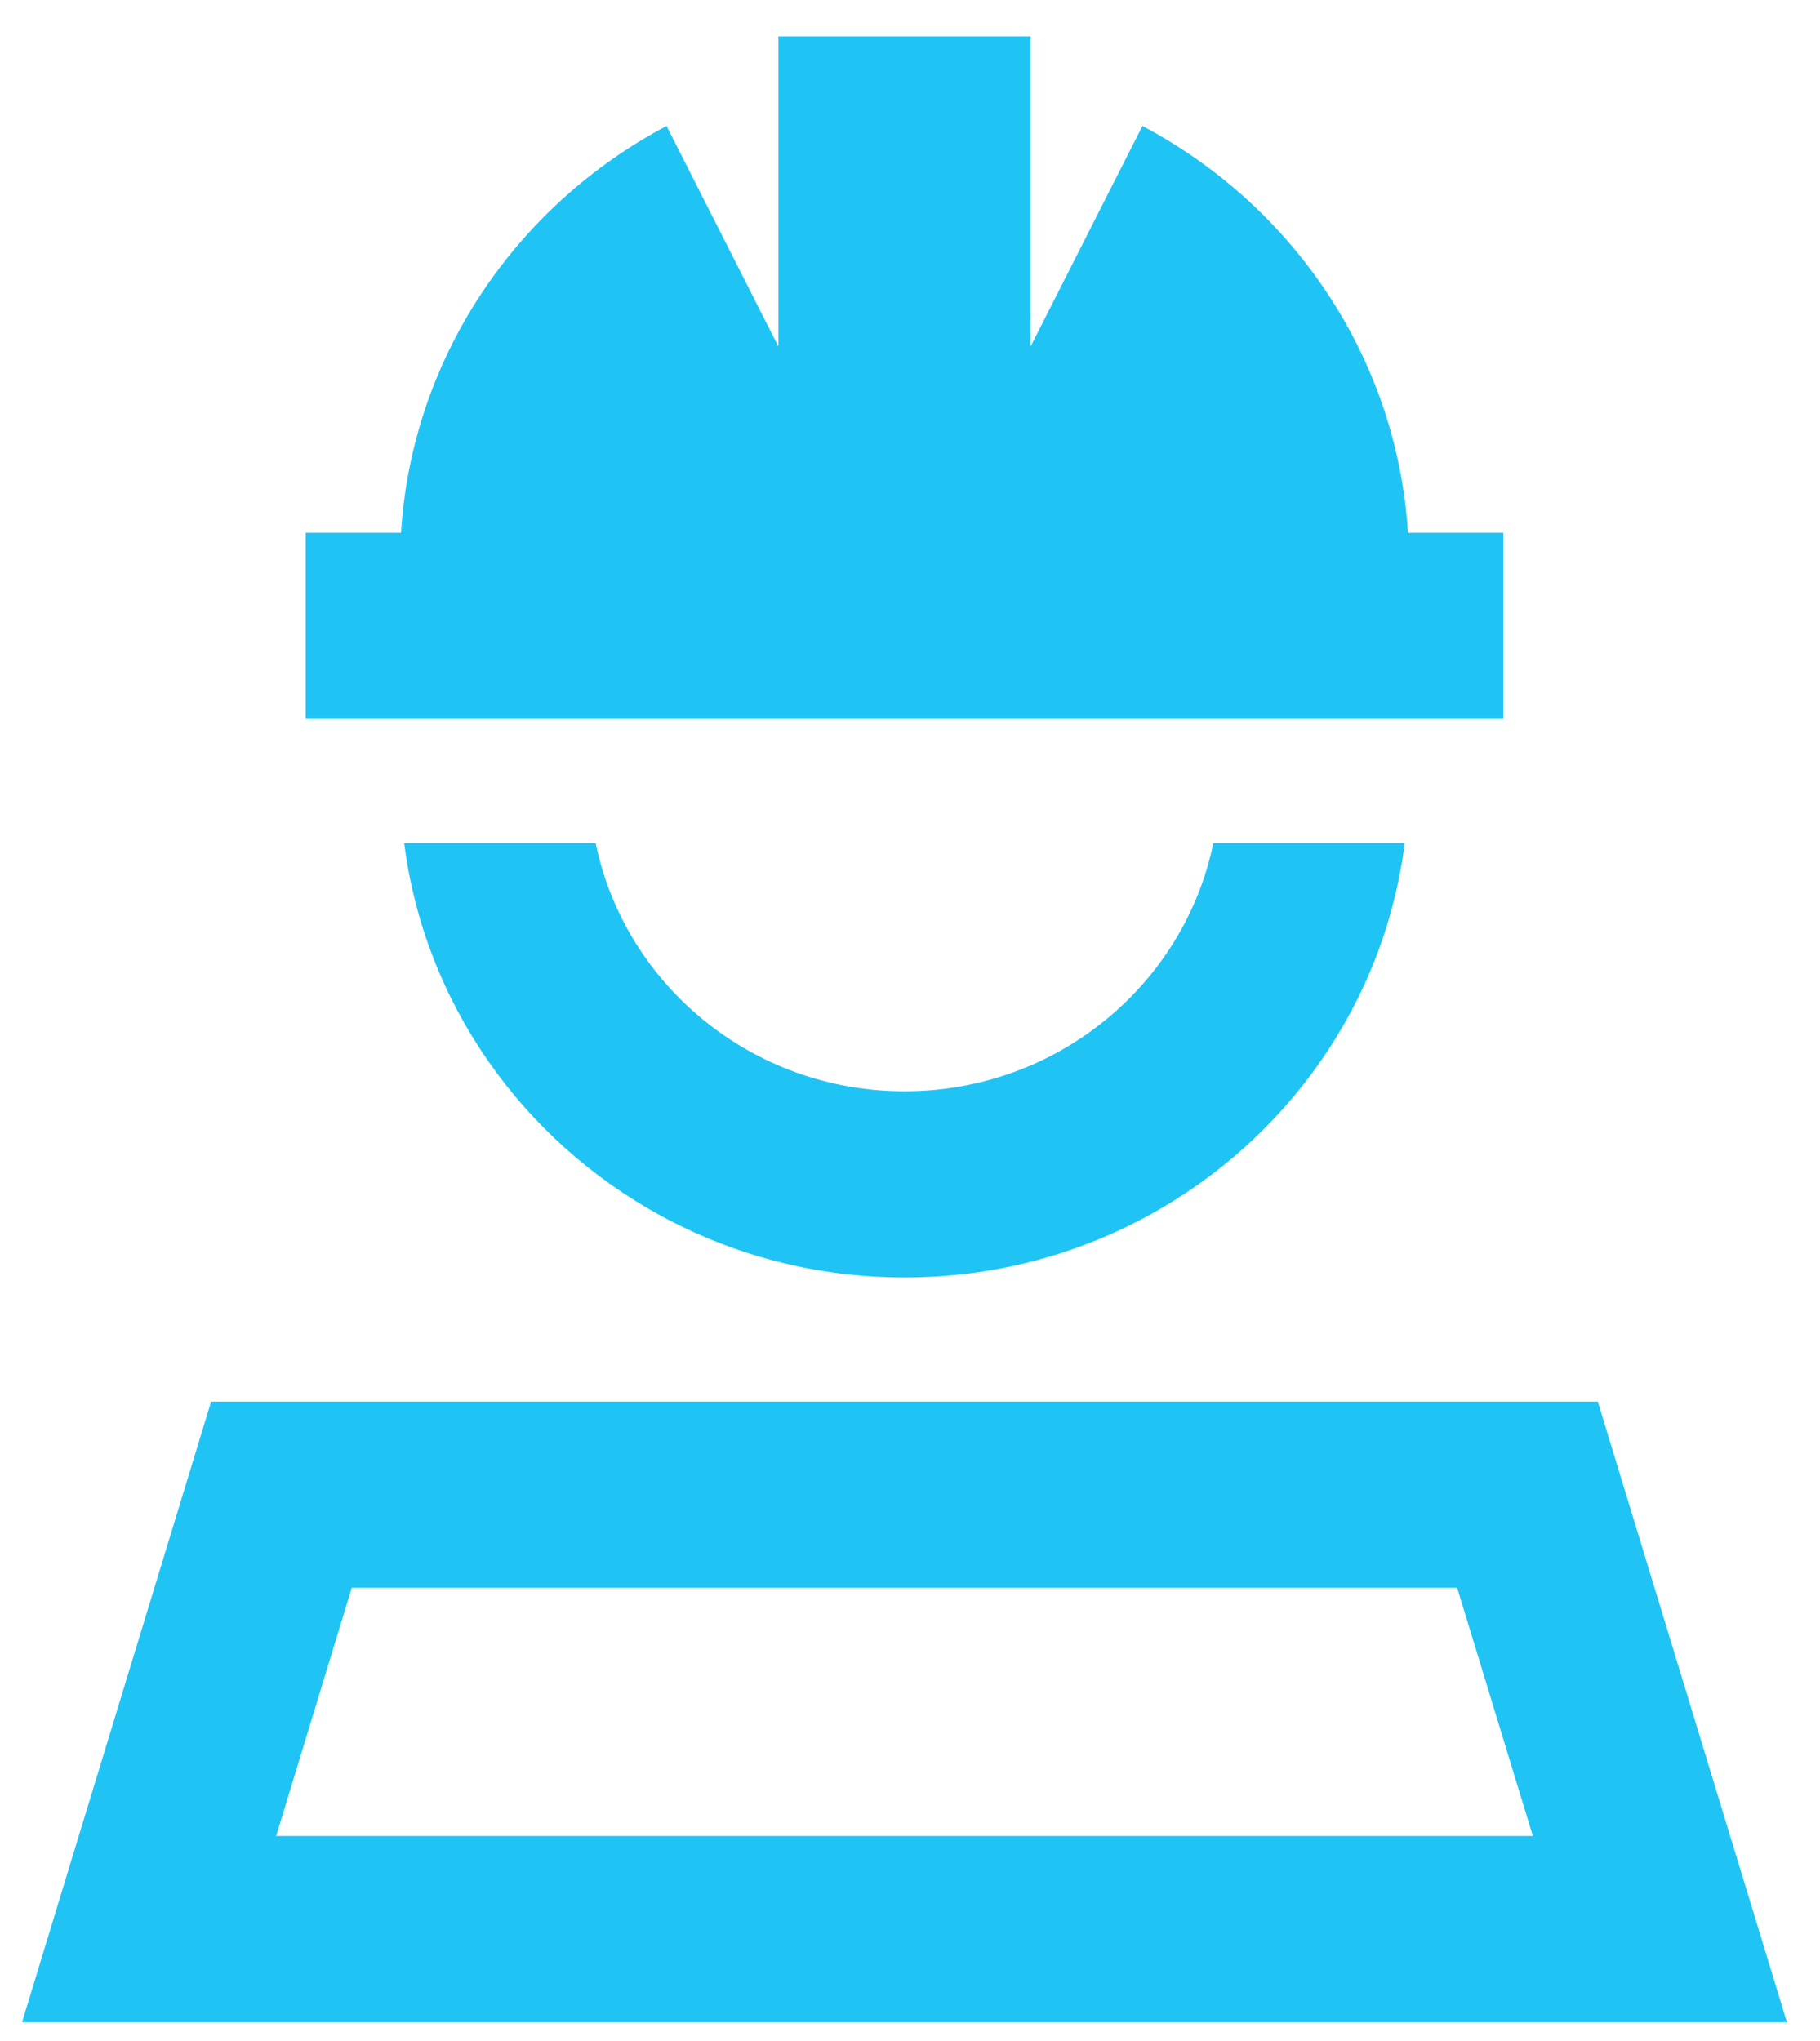 <svg width="33" height="37" viewBox="0 0 33 37" fill="none" xmlns="http://www.w3.org/2000/svg">
<path d="M18.686 0.658H14.114V6.283L12.086 2.283C9.371 3.717 7.471 6.466 7.271 9.658H7.257H5.543V13.033H7.257H25.543H27.257V9.658H25.543H25.529C25.328 6.466 23.428 3.717 20.714 2.283L18.686 6.283V0.658ZM11.971 22.033C13.286 22.751 14.793 23.158 16.4 23.158C18.007 23.158 19.514 22.751 20.828 22.033C23.321 20.669 25.1 18.194 25.471 15.283H22C21.471 17.85 19.164 19.783 16.4 19.783C13.636 19.783 11.329 17.85 10.8 15.283H7.328C7.7 18.194 9.478 20.669 11.971 22.033ZM11.157 25.408H3.828L1.428 33.283L0.4 36.658H3.978H28.821H32.4L31.371 33.283L28.971 25.408H21.643H16.4H11.157ZM6.378 28.783H26.421L27.793 33.283H5.007L6.378 28.783Z" fill="#20C4F4"/>
</svg>
